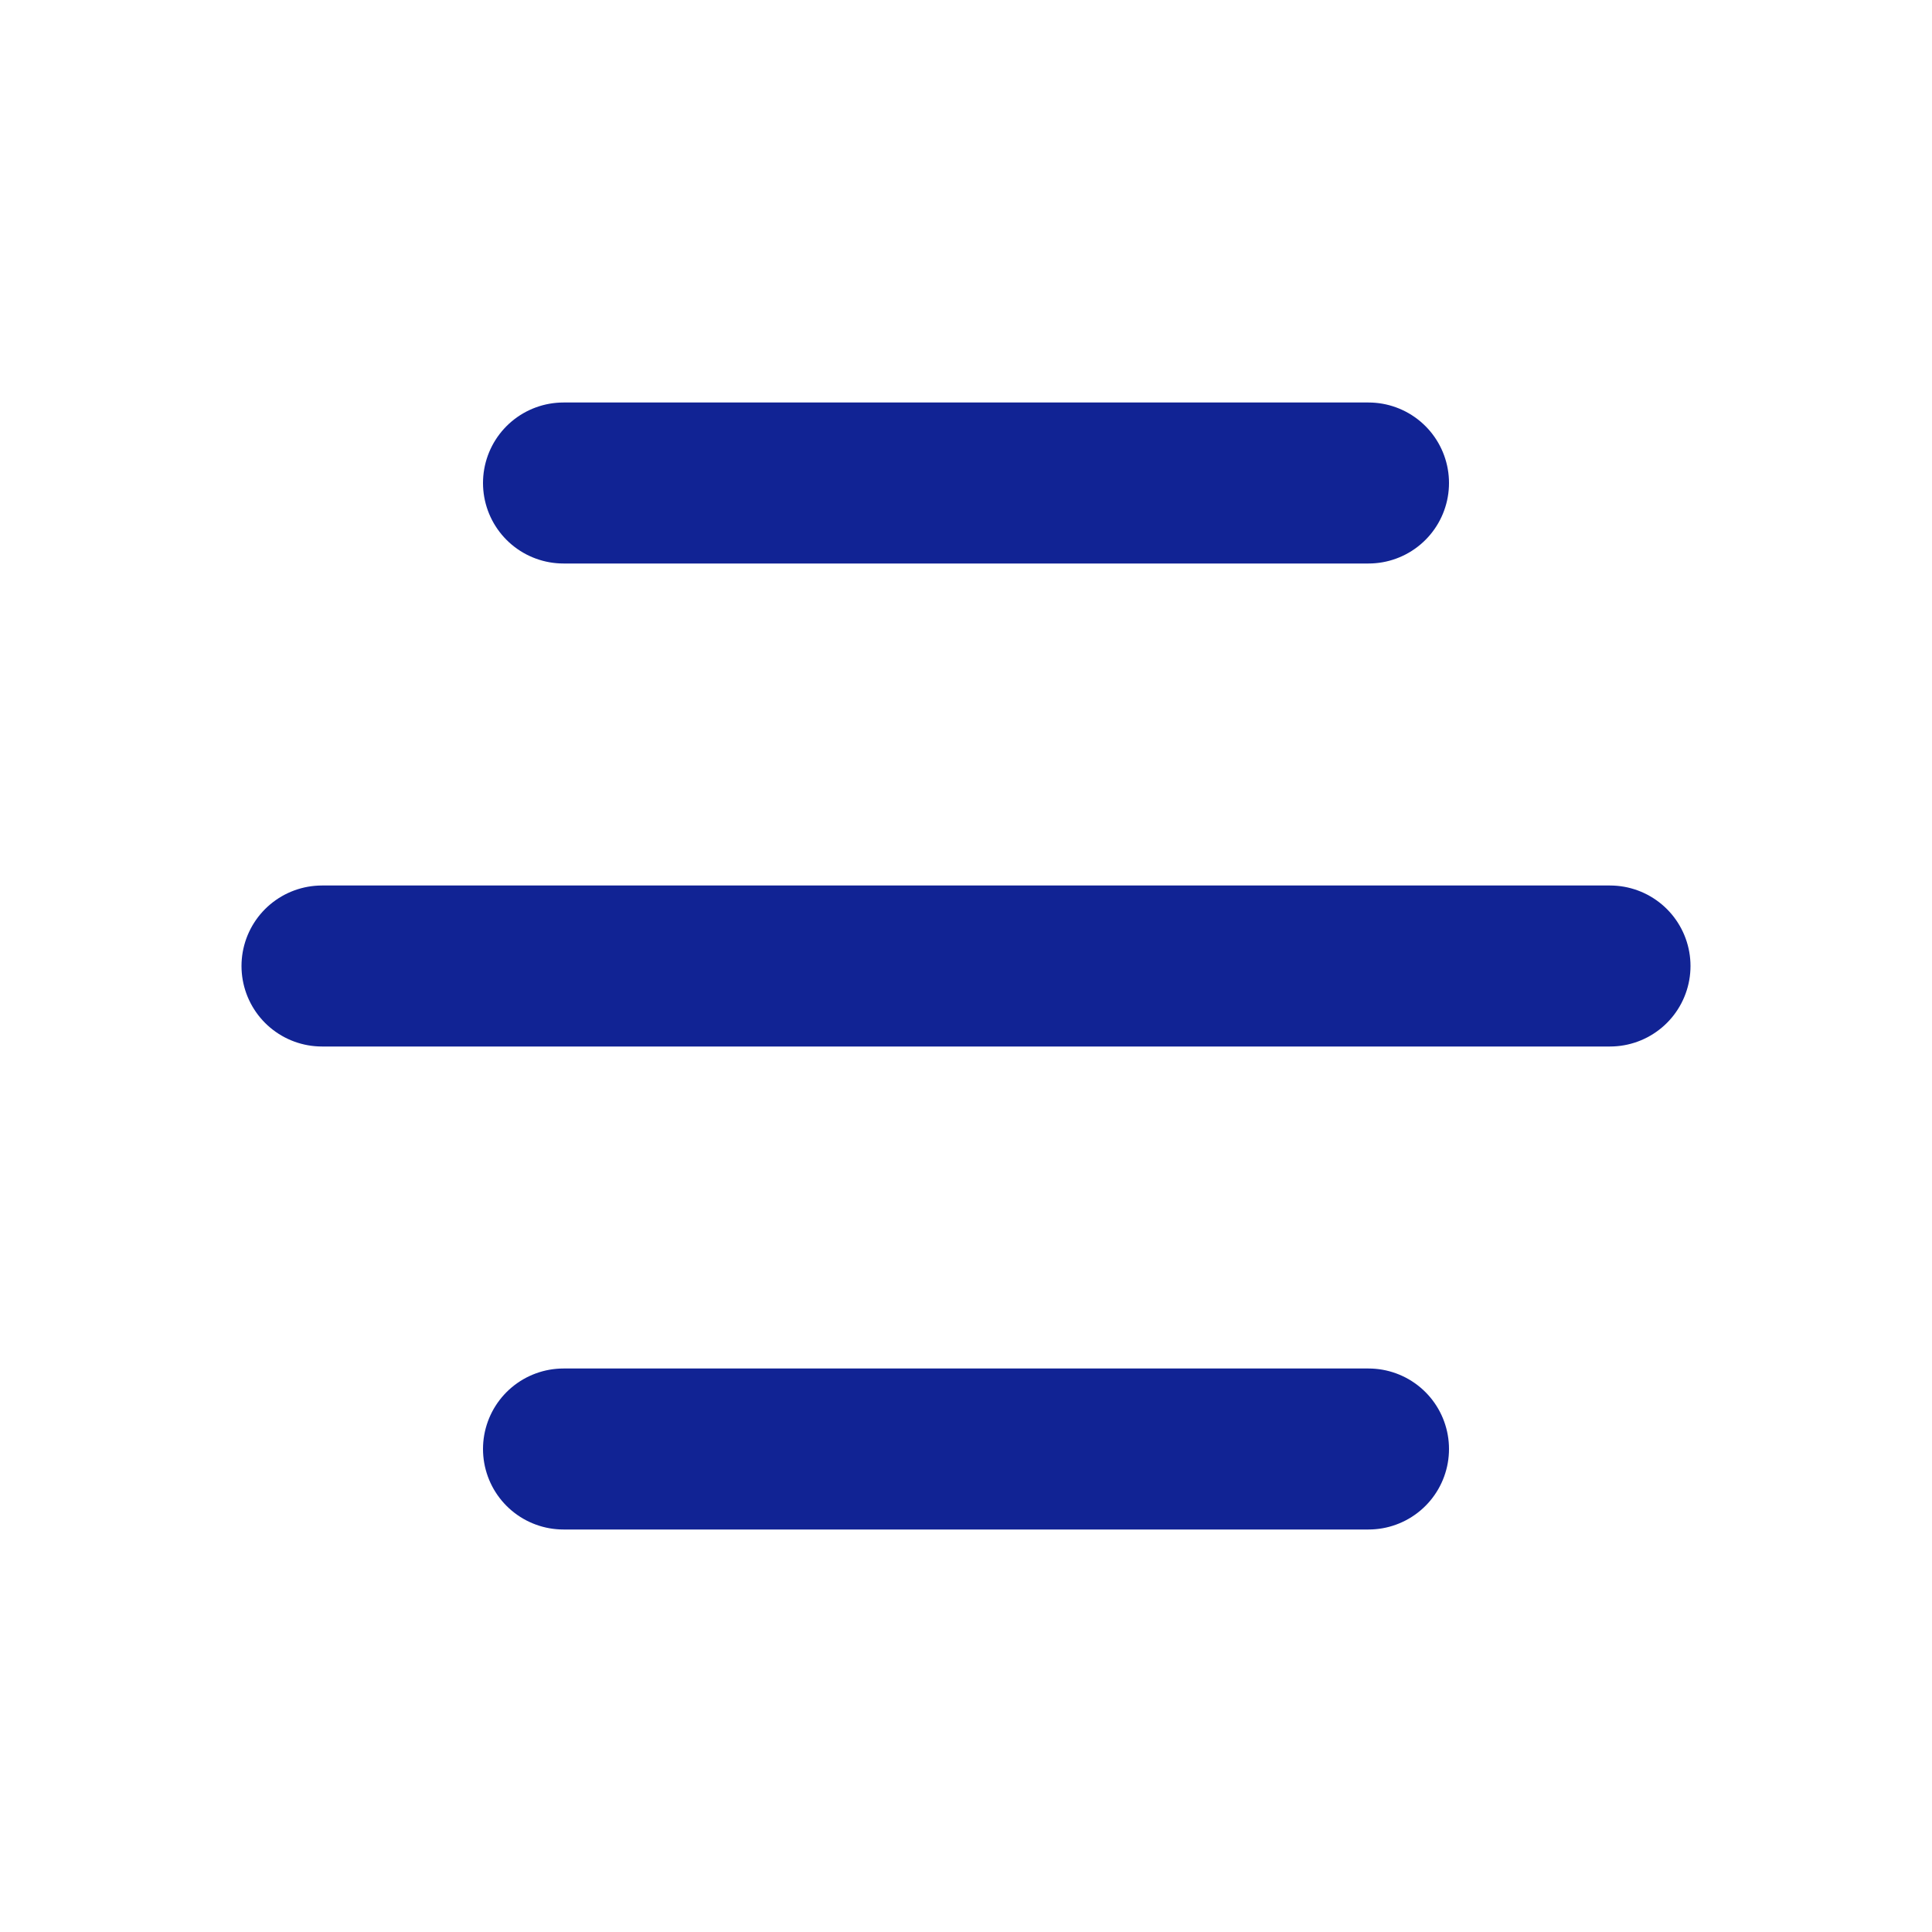 <svg width="24" height="24" viewBox="0 0 24 24" fill="none" xmlns="http://www.w3.org/2000/svg">
<path d="M7 6H17M4 12H20H7M7 18H17" stroke="#112394" stroke-width="2" stroke-linecap="round" stroke-linejoin="round"/>
</svg>
